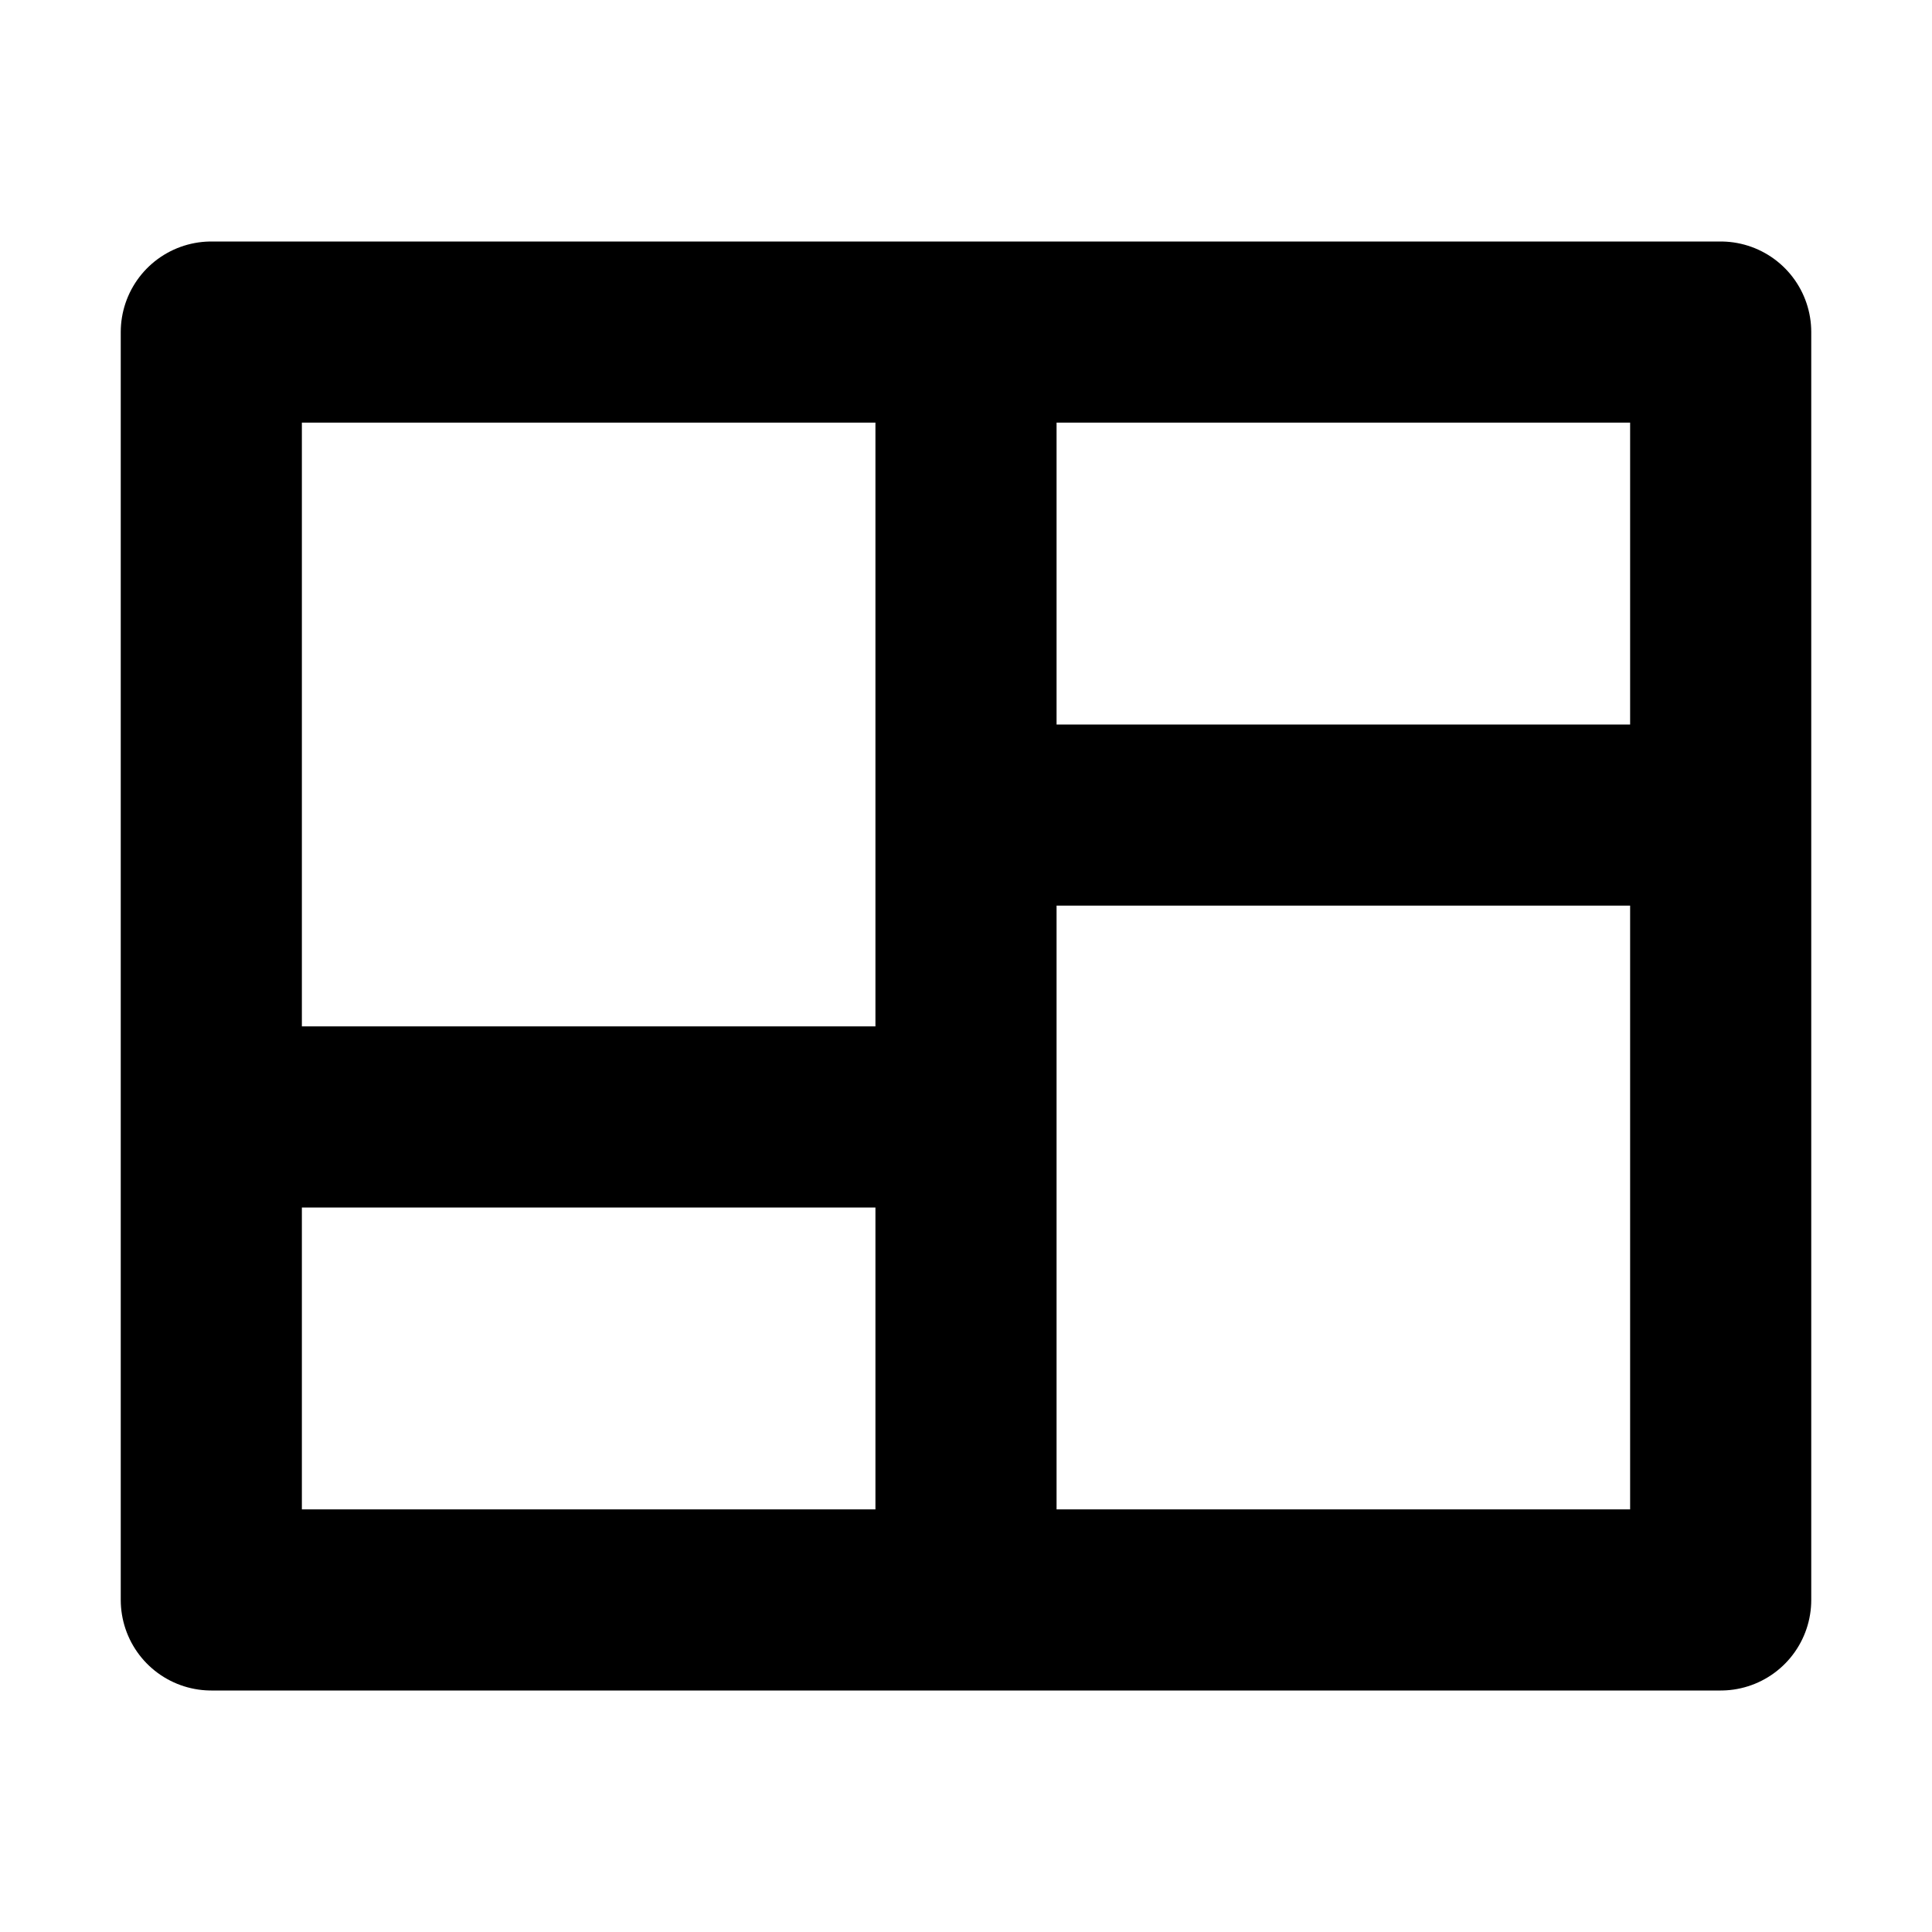 <svg width="512" height="512" viewBox="0 0 16 16" xmlns="http://www.w3.org/2000/svg">
  <path fill="none" stroke="#000000" stroke-linecap="round" stroke-linejoin="round" stroke-width="1.5" d="M1.75 2.75h12.5v10.5H1.75zm6.5 4h5.5m-11.5 2.5h5.5m.25-6v9.5"/>
</svg>

